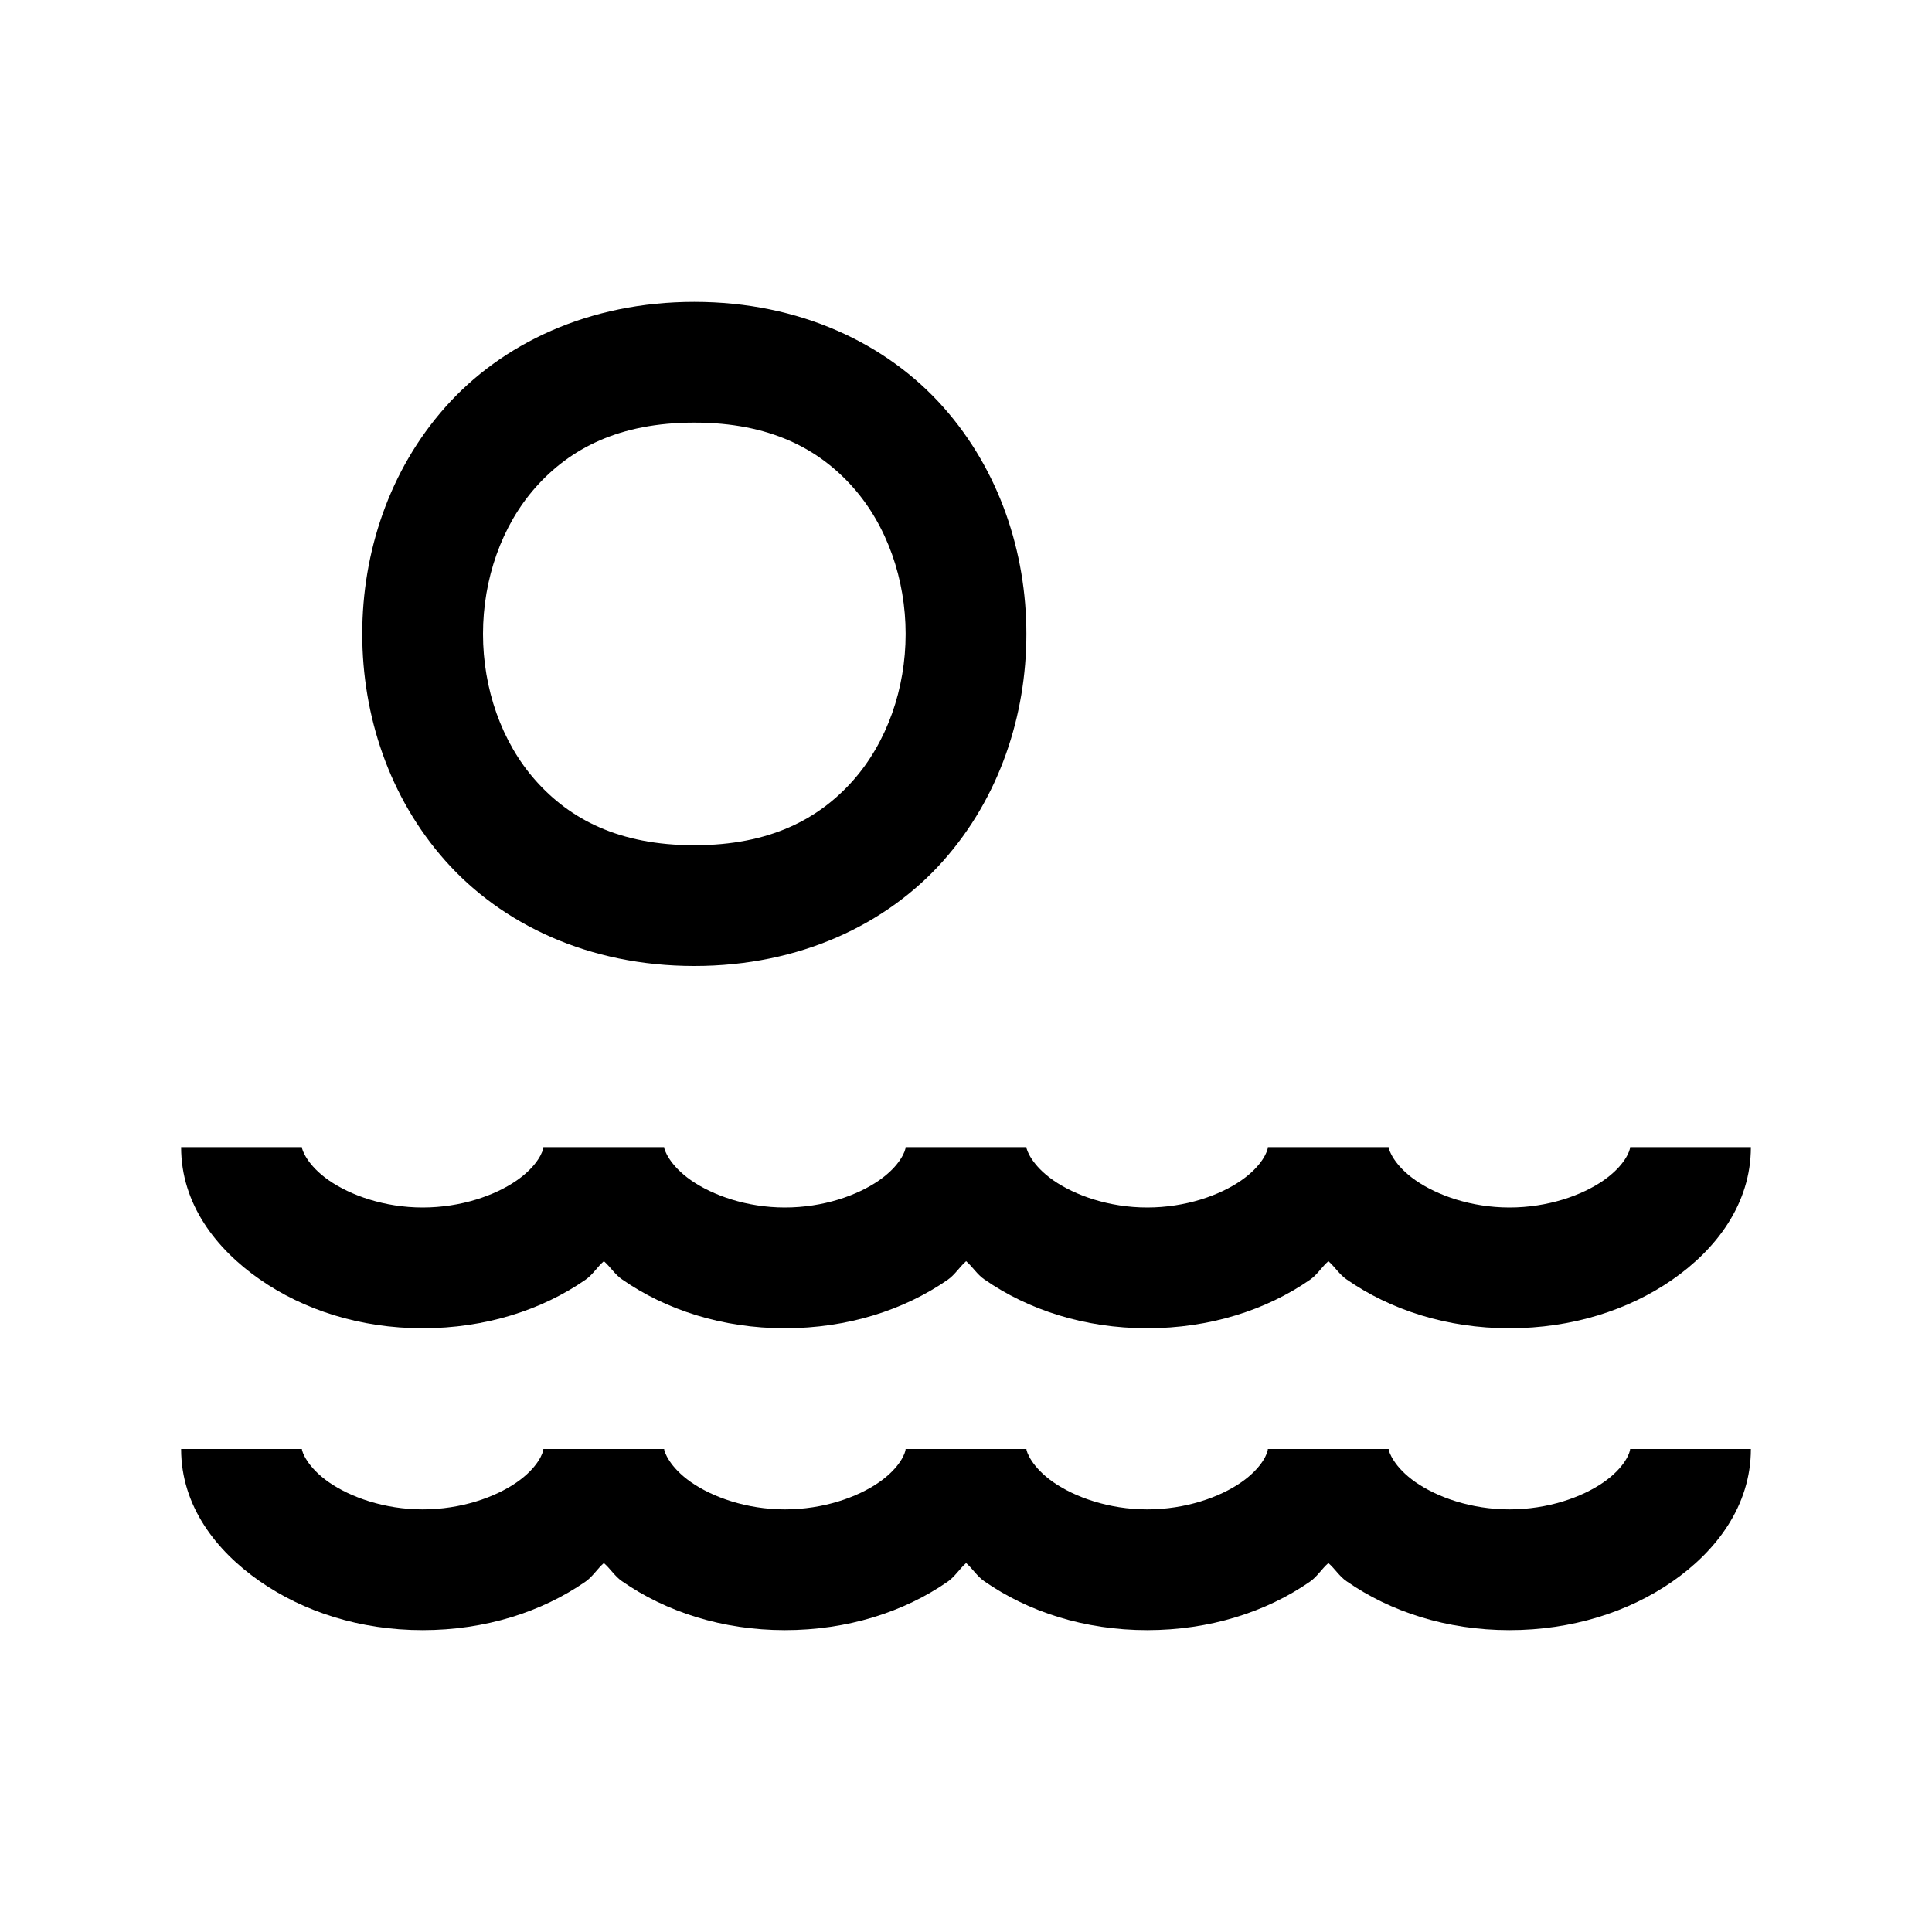 <svg fill="#000000" xmlns="http://www.w3.org/2000/svg"  viewBox="0 0 32 32" width="96px" height="96px"><path d="M 11.5 5 C 9.75 5 8.31 5.692 7.377 6.742 C 6.444 7.792 6 9.153 6 10.5 C 6 11.847 6.444 13.208 7.377 14.258 C 8.31 15.308 9.75 16 11.5 16 C 13.25 16 14.69 15.308 15.623 14.258 C 16.556 13.208 17 11.847 17 10.5 C 17 9.153 16.556 7.792 15.623 6.742 C 14.69 5.692 13.25 5 11.5 5 z M 11.5 7 C 12.75 7 13.56 7.433 14.127 8.07 C 14.694 8.708 15 9.597 15 10.5 C 15 11.403 14.694 12.292 14.127 12.93 C 13.56 13.567 12.75 14 11.5 14 C 10.25 14 9.44 13.567 8.873 12.93 C 8.306 12.292 8 11.403 8 10.5 C 8 9.597 8.306 8.708 8.873 8.07 C 9.44 7.433 10.25 7 11.5 7 z M 3 19 C 3 19.942 3.577 20.685 4.301 21.189 C 5.025 21.694 5.961 22 7 22 C 8.035 22 8.972 21.7 9.697 21.197 C 9.817 21.114 9.892 20.985 10.002 20.889 C 10.11 20.983 10.184 21.108 10.301 21.189 C 11.025 21.694 11.961 22 13 22 C 14.035 22 14.972 21.7 15.697 21.197 C 15.817 21.114 15.892 20.985 16.002 20.889 C 16.11 20.983 16.184 21.108 16.301 21.189 C 17.025 21.694 17.961 22 19 22 C 20.035 22 20.972 21.7 21.697 21.197 C 21.817 21.114 21.892 20.985 22.002 20.889 C 22.11 20.983 22.184 21.108 22.301 21.189 C 23.025 21.694 23.961 22 25 22 C 26.035 22 26.972 21.7 27.697 21.197 C 28.423 20.694 29 19.943 29 19 L 27 19 C 27 19.057 26.913 19.306 26.557 19.553 C 26.2 19.8 25.637 20 25 20 C 24.367 20 23.803 19.798 23.445 19.549 C 23.087 19.299 23 19.042 23 19 L 21 19 C 21 19.057 20.913 19.306 20.557 19.553 C 20.2 19.8 19.637 20 19 20 C 18.367 20 17.803 19.798 17.445 19.549 C 17.087 19.299 17 19.042 17 19 L 15 19 C 15 19.057 14.913 19.306 14.557 19.553 C 14.2 19.8 13.637 20 13 20 C 12.367 20 11.803 19.798 11.445 19.549 C 11.087 19.299 11 19.042 11 19 L 9 19 C 9 19.057 8.913 19.306 8.557 19.553 C 8.2 19.8 7.637 20 7 20 C 6.367 20 5.803 19.798 5.445 19.549 C 5.087 19.299 5 19.042 5 19 L 3 19 z M 3 24 C 3 24.942 3.577 25.685 4.301 26.189 C 5.025 26.694 5.961 27 7 27 C 8.035 27 8.972 26.7 9.697 26.197 C 9.817 26.114 9.892 25.985 10.002 25.889 C 10.11 25.983 10.184 26.108 10.301 26.189 C 11.025 26.694 11.961 27 13 27 C 14.035 27 14.972 26.7 15.697 26.197 C 15.817 26.114 15.892 25.985 16.002 25.889 C 16.11 25.983 16.184 26.108 16.301 26.189 C 17.025 26.694 17.961 27 19 27 C 20.035 27 20.972 26.7 21.697 26.197 C 21.817 26.114 21.892 25.985 22.002 25.889 C 22.11 25.983 22.184 26.108 22.301 26.189 C 23.025 26.694 23.961 27 25 27 C 26.035 27 26.972 26.7 27.697 26.197 C 28.423 25.694 29 24.943 29 24 L 27 24 C 27 24.057 26.913 24.306 26.557 24.553 C 26.2 24.8 25.637 25 25 25 C 24.367 25 23.803 24.798 23.445 24.549 C 23.087 24.299 23 24.042 23 24 L 21 24 C 21 24.057 20.913 24.306 20.557 24.553 C 20.2 24.8 19.637 25 19 25 C 18.367 25 17.803 24.798 17.445 24.549 C 17.087 24.299 17 24.042 17 24 L 15 24 C 15 24.057 14.913 24.306 14.557 24.553 C 14.2 24.8 13.637 25 13 25 C 12.367 25 11.803 24.798 11.445 24.549 C 11.087 24.299 11 24.042 11 24 L 9 24 C 9 24.057 8.913 24.306 8.557 24.553 C 8.2 24.8 7.637 25 7 25 C 6.367 25 5.803 24.798 5.445 24.549 C 5.087 24.299 5 24.042 5 24 L 3 24 z"/></svg>